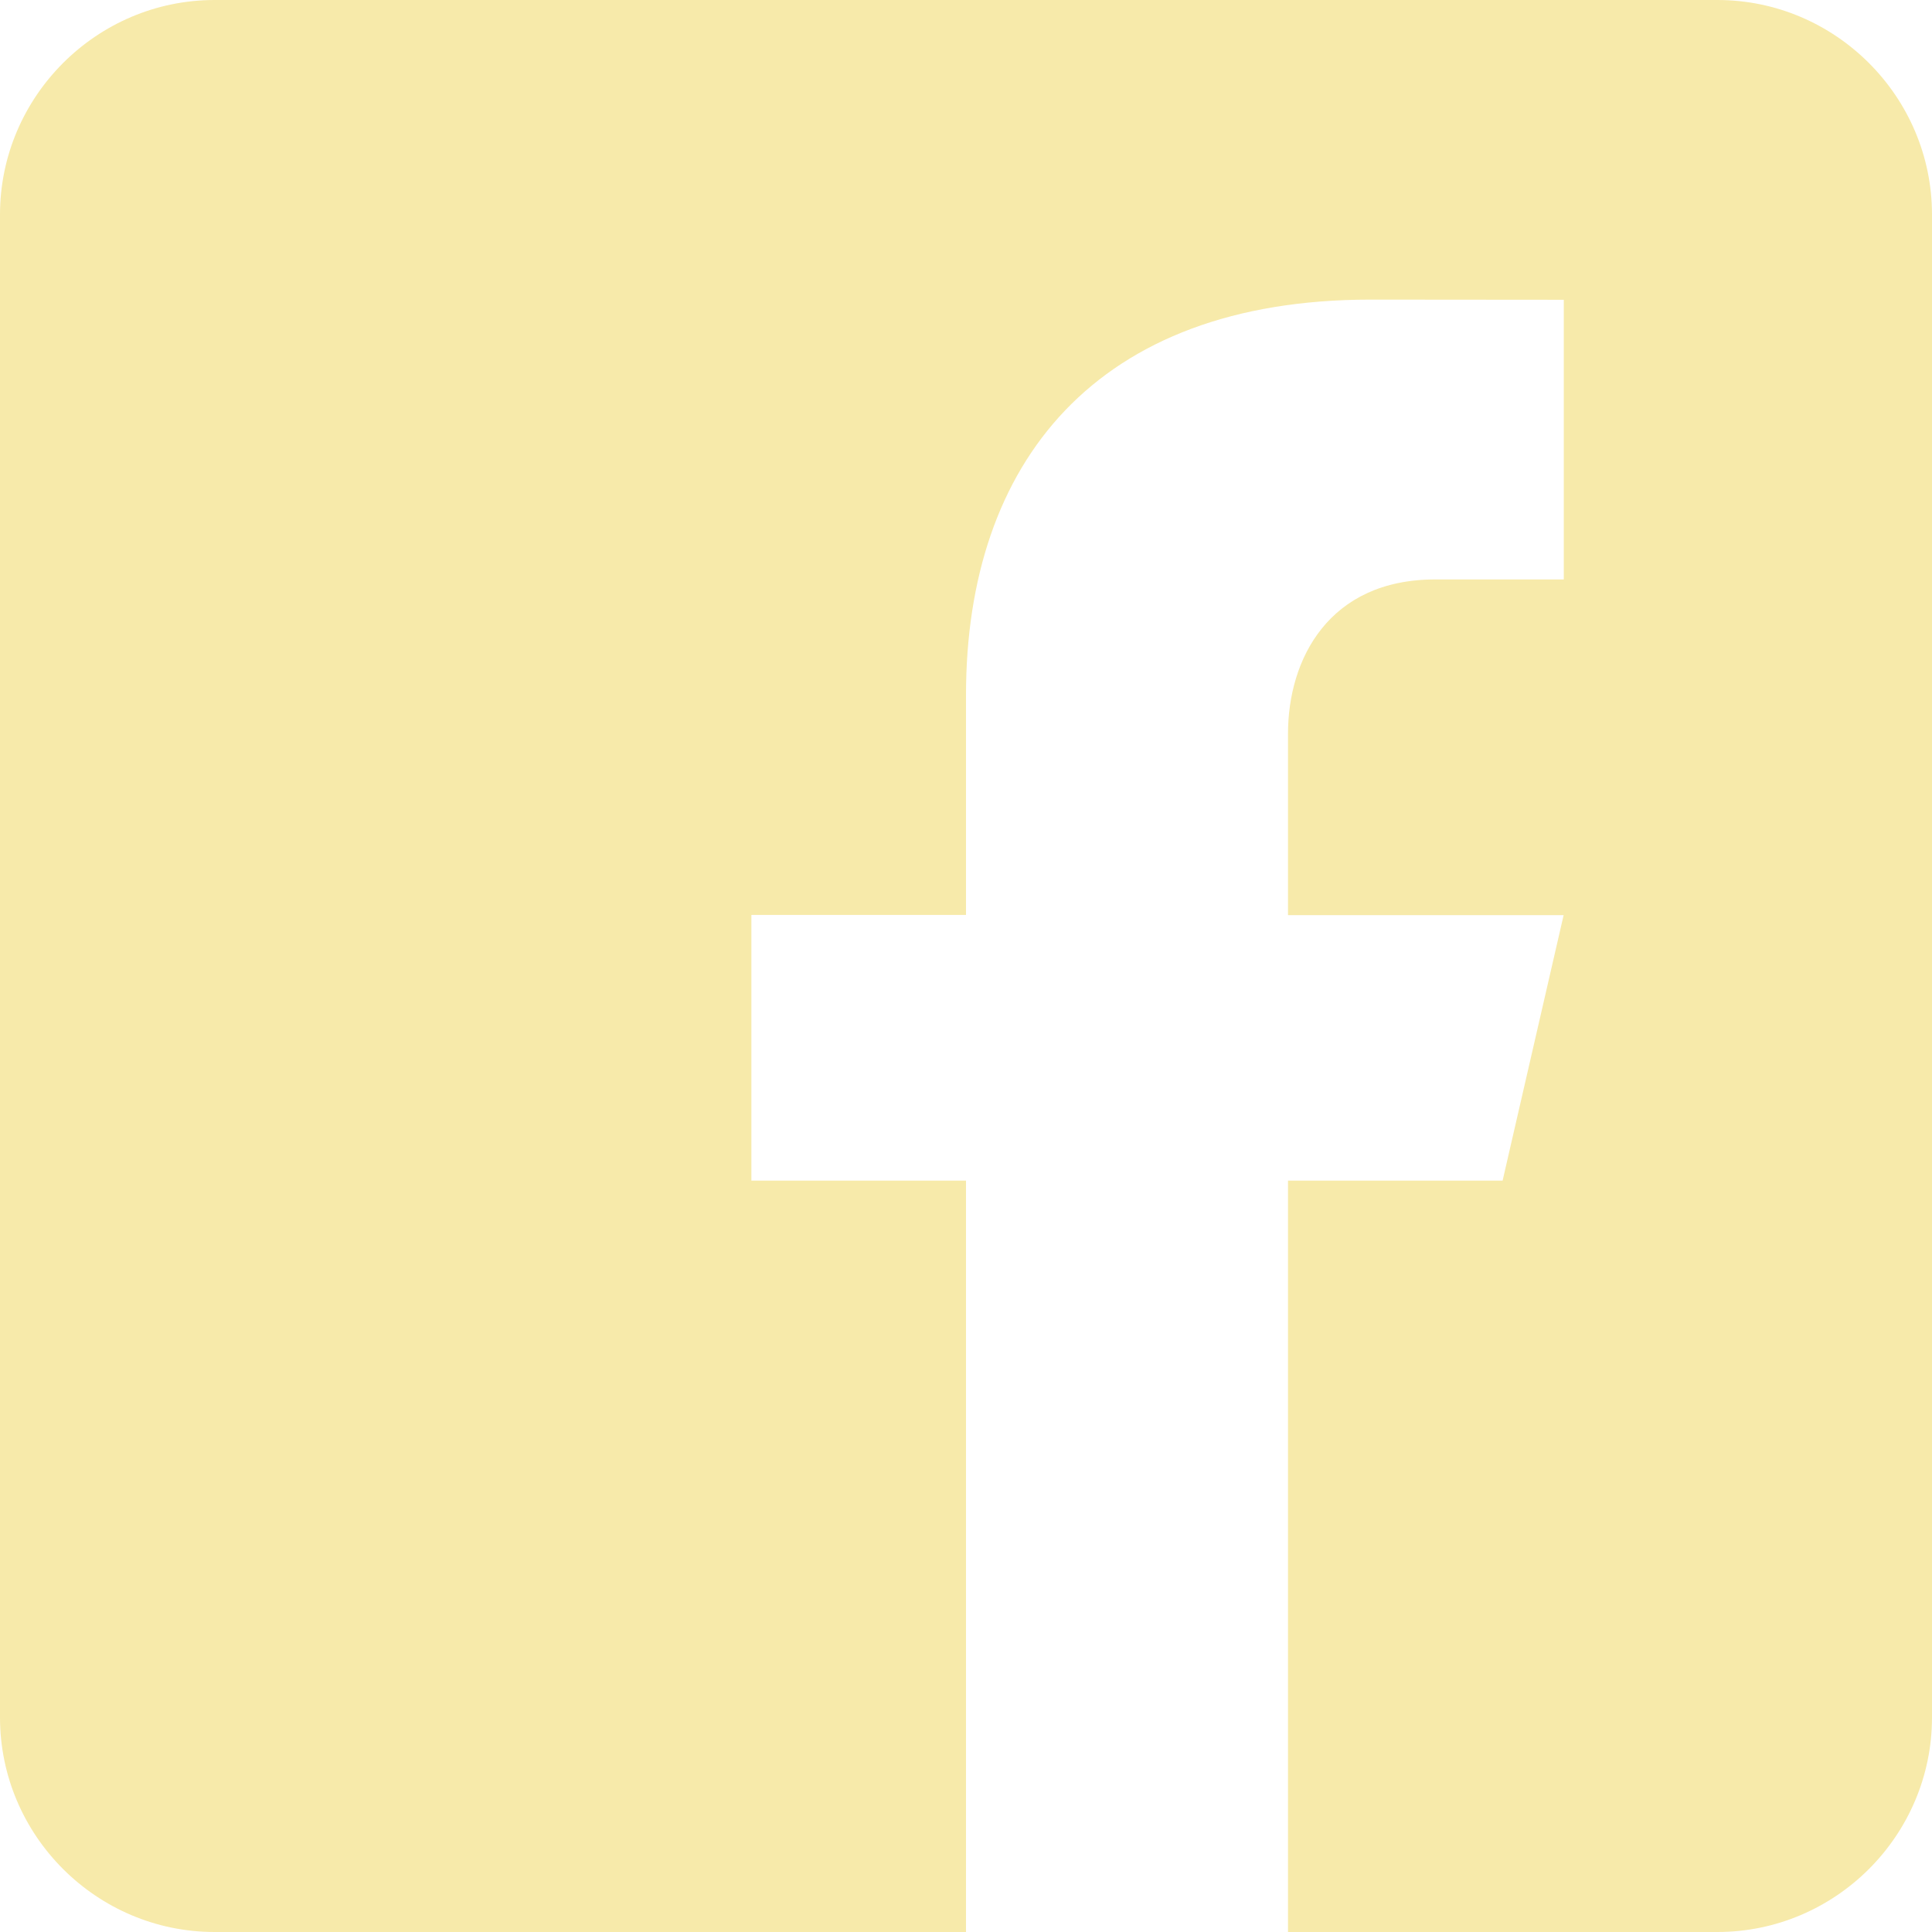 <svg width="12" height="12" viewBox="0 0 12 12" fill="none" xmlns="http://www.w3.org/2000/svg">
<path d="M10.667 0H1.333C0.6 0 0 0.6 0 1.333V10.667C0 11.401 0.6 12 1.333 12H6V7.333H4.667V5.683H6V4.317C6 2.874 6.808 1.861 8.511 1.861L9.713 1.862V3.599H8.915C8.252 3.599 8 4.096 8 4.557V5.684H9.712L9.333 7.333H8V12H10.667C11.4 12 12 11.401 12 10.667V1.333C12 0.6 11.4 0 10.667 0Z" fill="#F7EAAA"/>
</svg>
